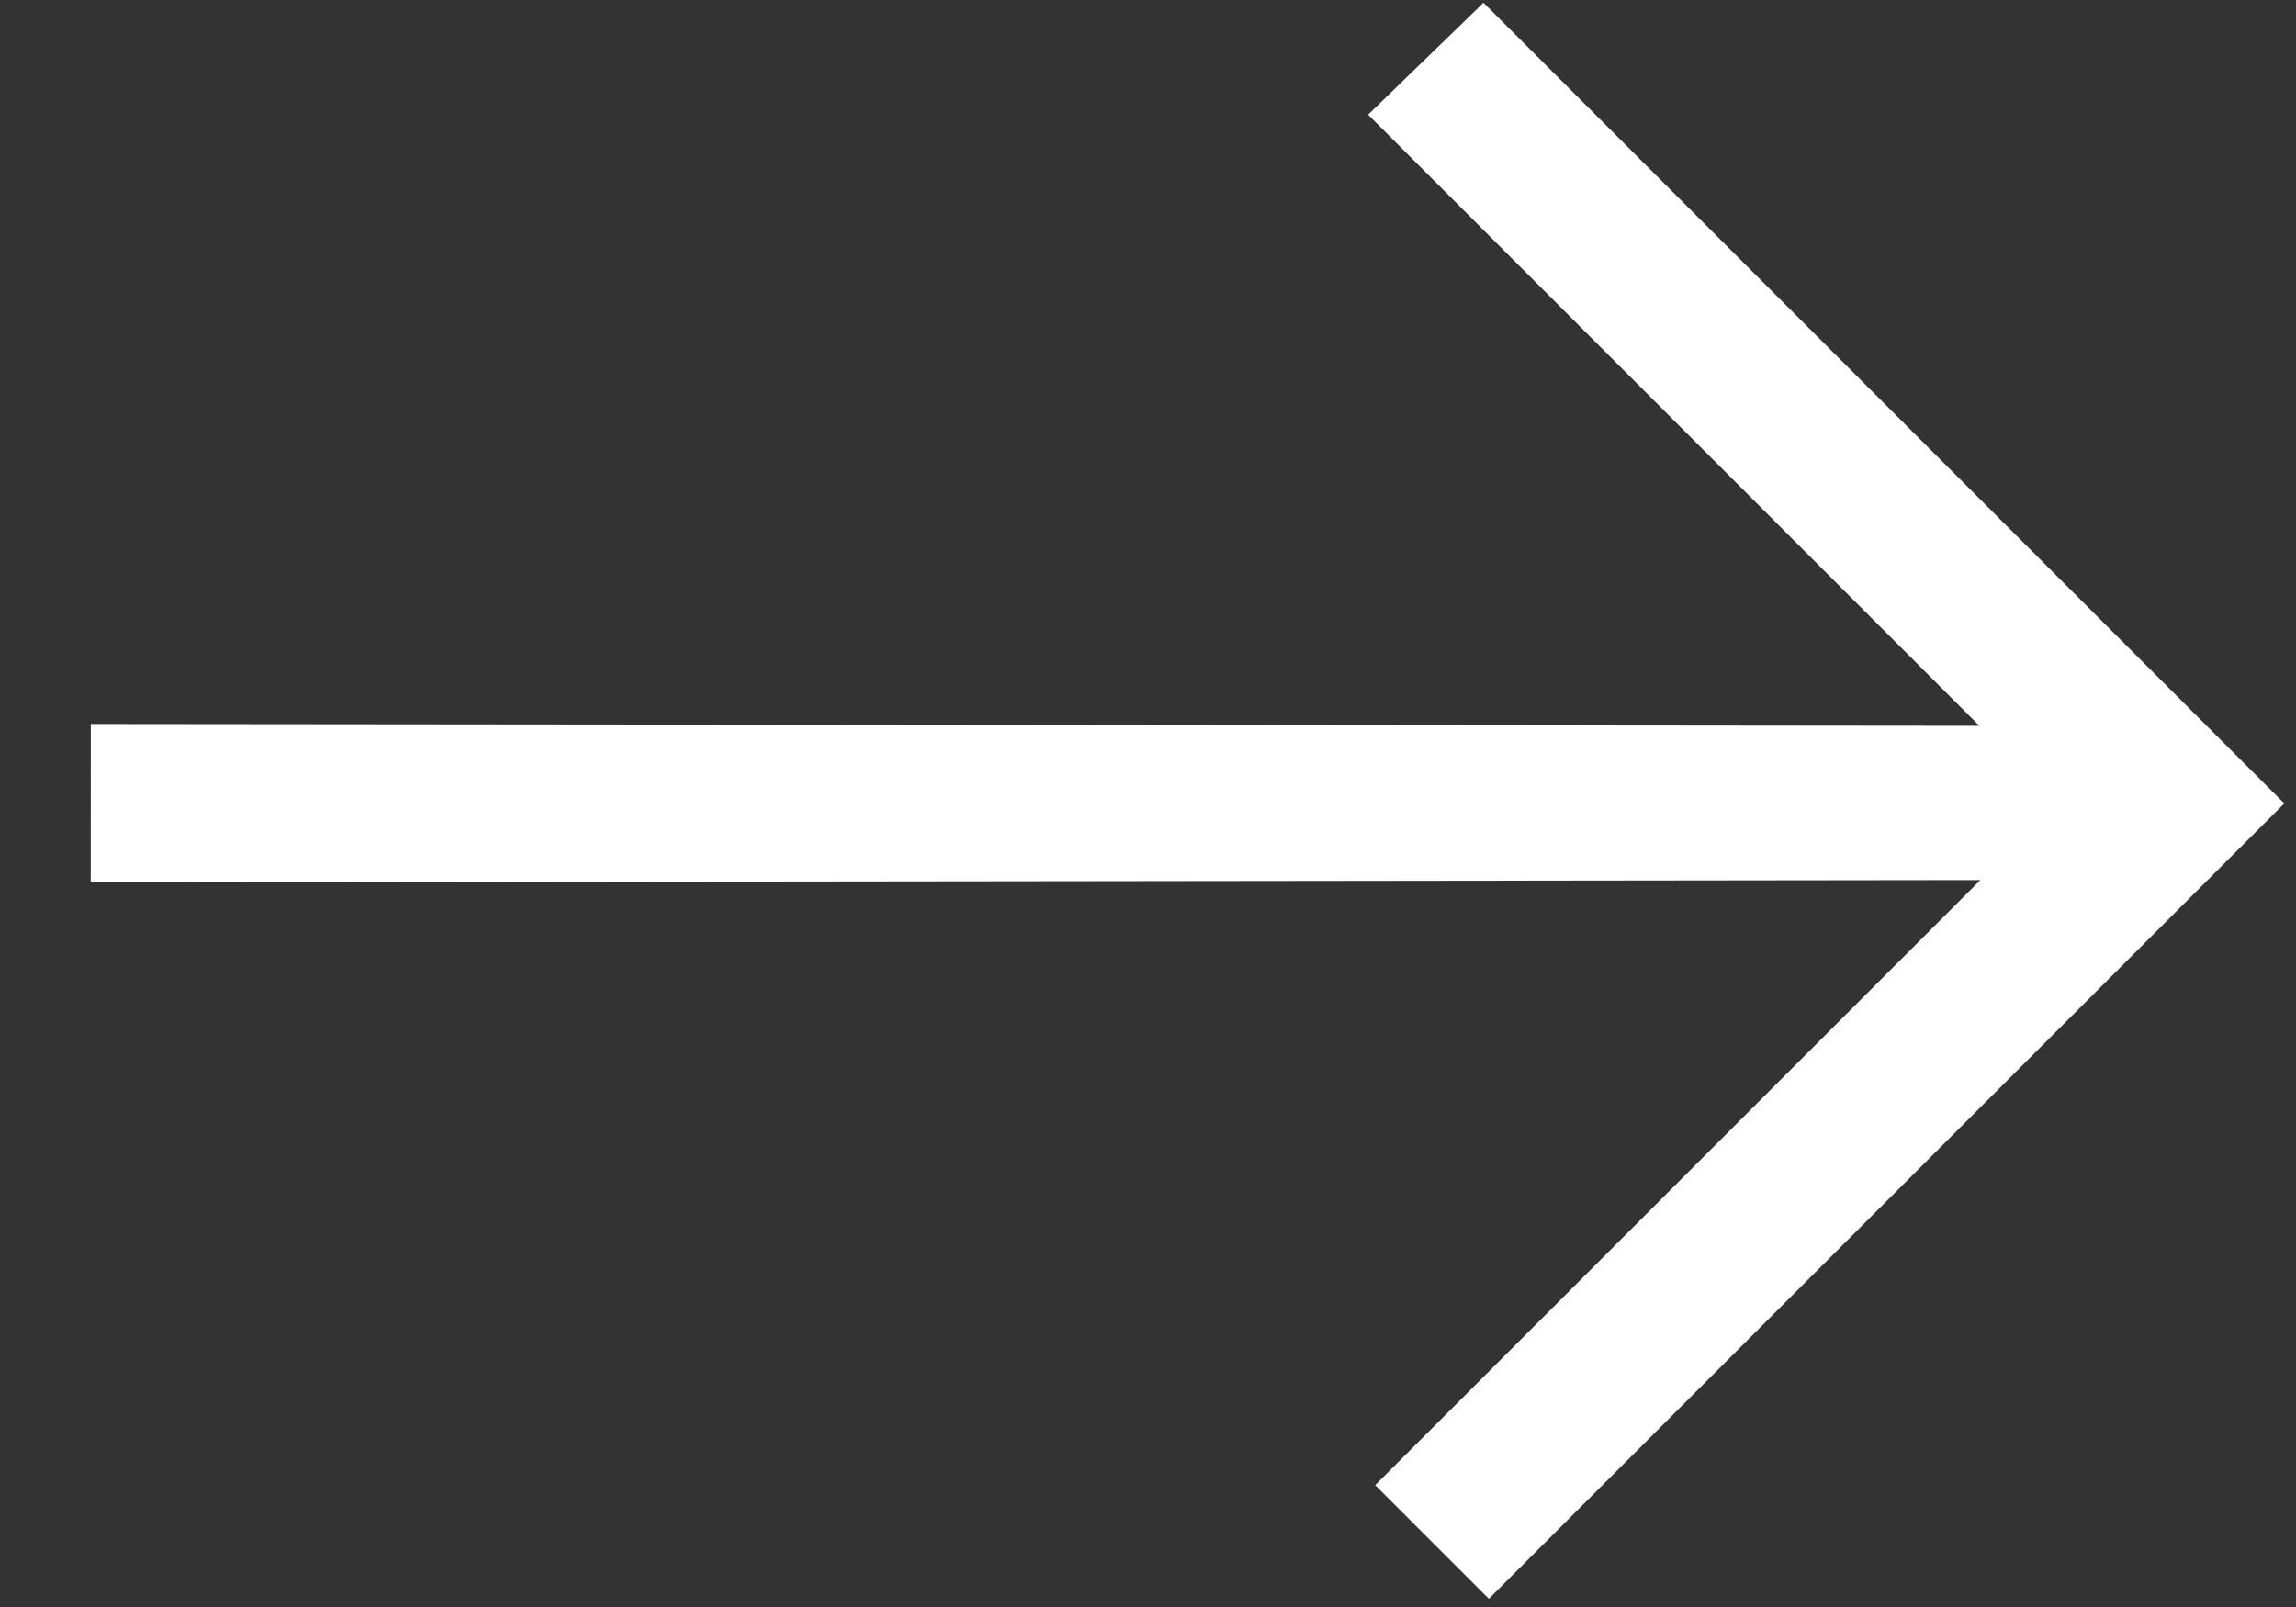 <?xml version="1.0" encoding="UTF-8"?>
<svg width="20px" height="14px" viewBox="0 0 20 14" version="1.1" xmlns="http://www.w3.org/2000/svg" xmlns:xlink="http://www.w3.org/1999/xlink">
    <rect x="0" y="0" width="20" height="14" fill="#333333" stroke="none"/>
    <!-- Generator: Sketch 53.2 (72643) - https://sketchapp.com -->
    <title>arrow_down_long_white</title>
    <desc>Created with Sketch.</desc>
    <g id="Page-1" stroke="none" stroke-width="1" fill="none" fill-rule="evenodd">
        <g id="sft_design_home_v01" transform="translate(-1175, -2171)" fill="#FFFFFF">
            <g id="New" transform="translate(75, 1624)">
                <g id="arrows" transform="translate(1021, 524)">
                    <g id="Group-6" transform="translate(59, 0)">
                        <g id="arrow_down_long_white" transform="translate(20, 20)">
                            <polygon id="arrow_right_up-[#354]" transform="translate(10, 9.998) rotate(45) translate(-10, -9.998) " points="3 16.021 3.975 16.997 15.6 5.344 15.6 12.799 17 12.799 17 3 7.135 3 7.114 4.4 14.644 4.4"></polygon>
                        </g>
                    </g>
                </g>
            </g>
        </g>
    </g>
</svg>